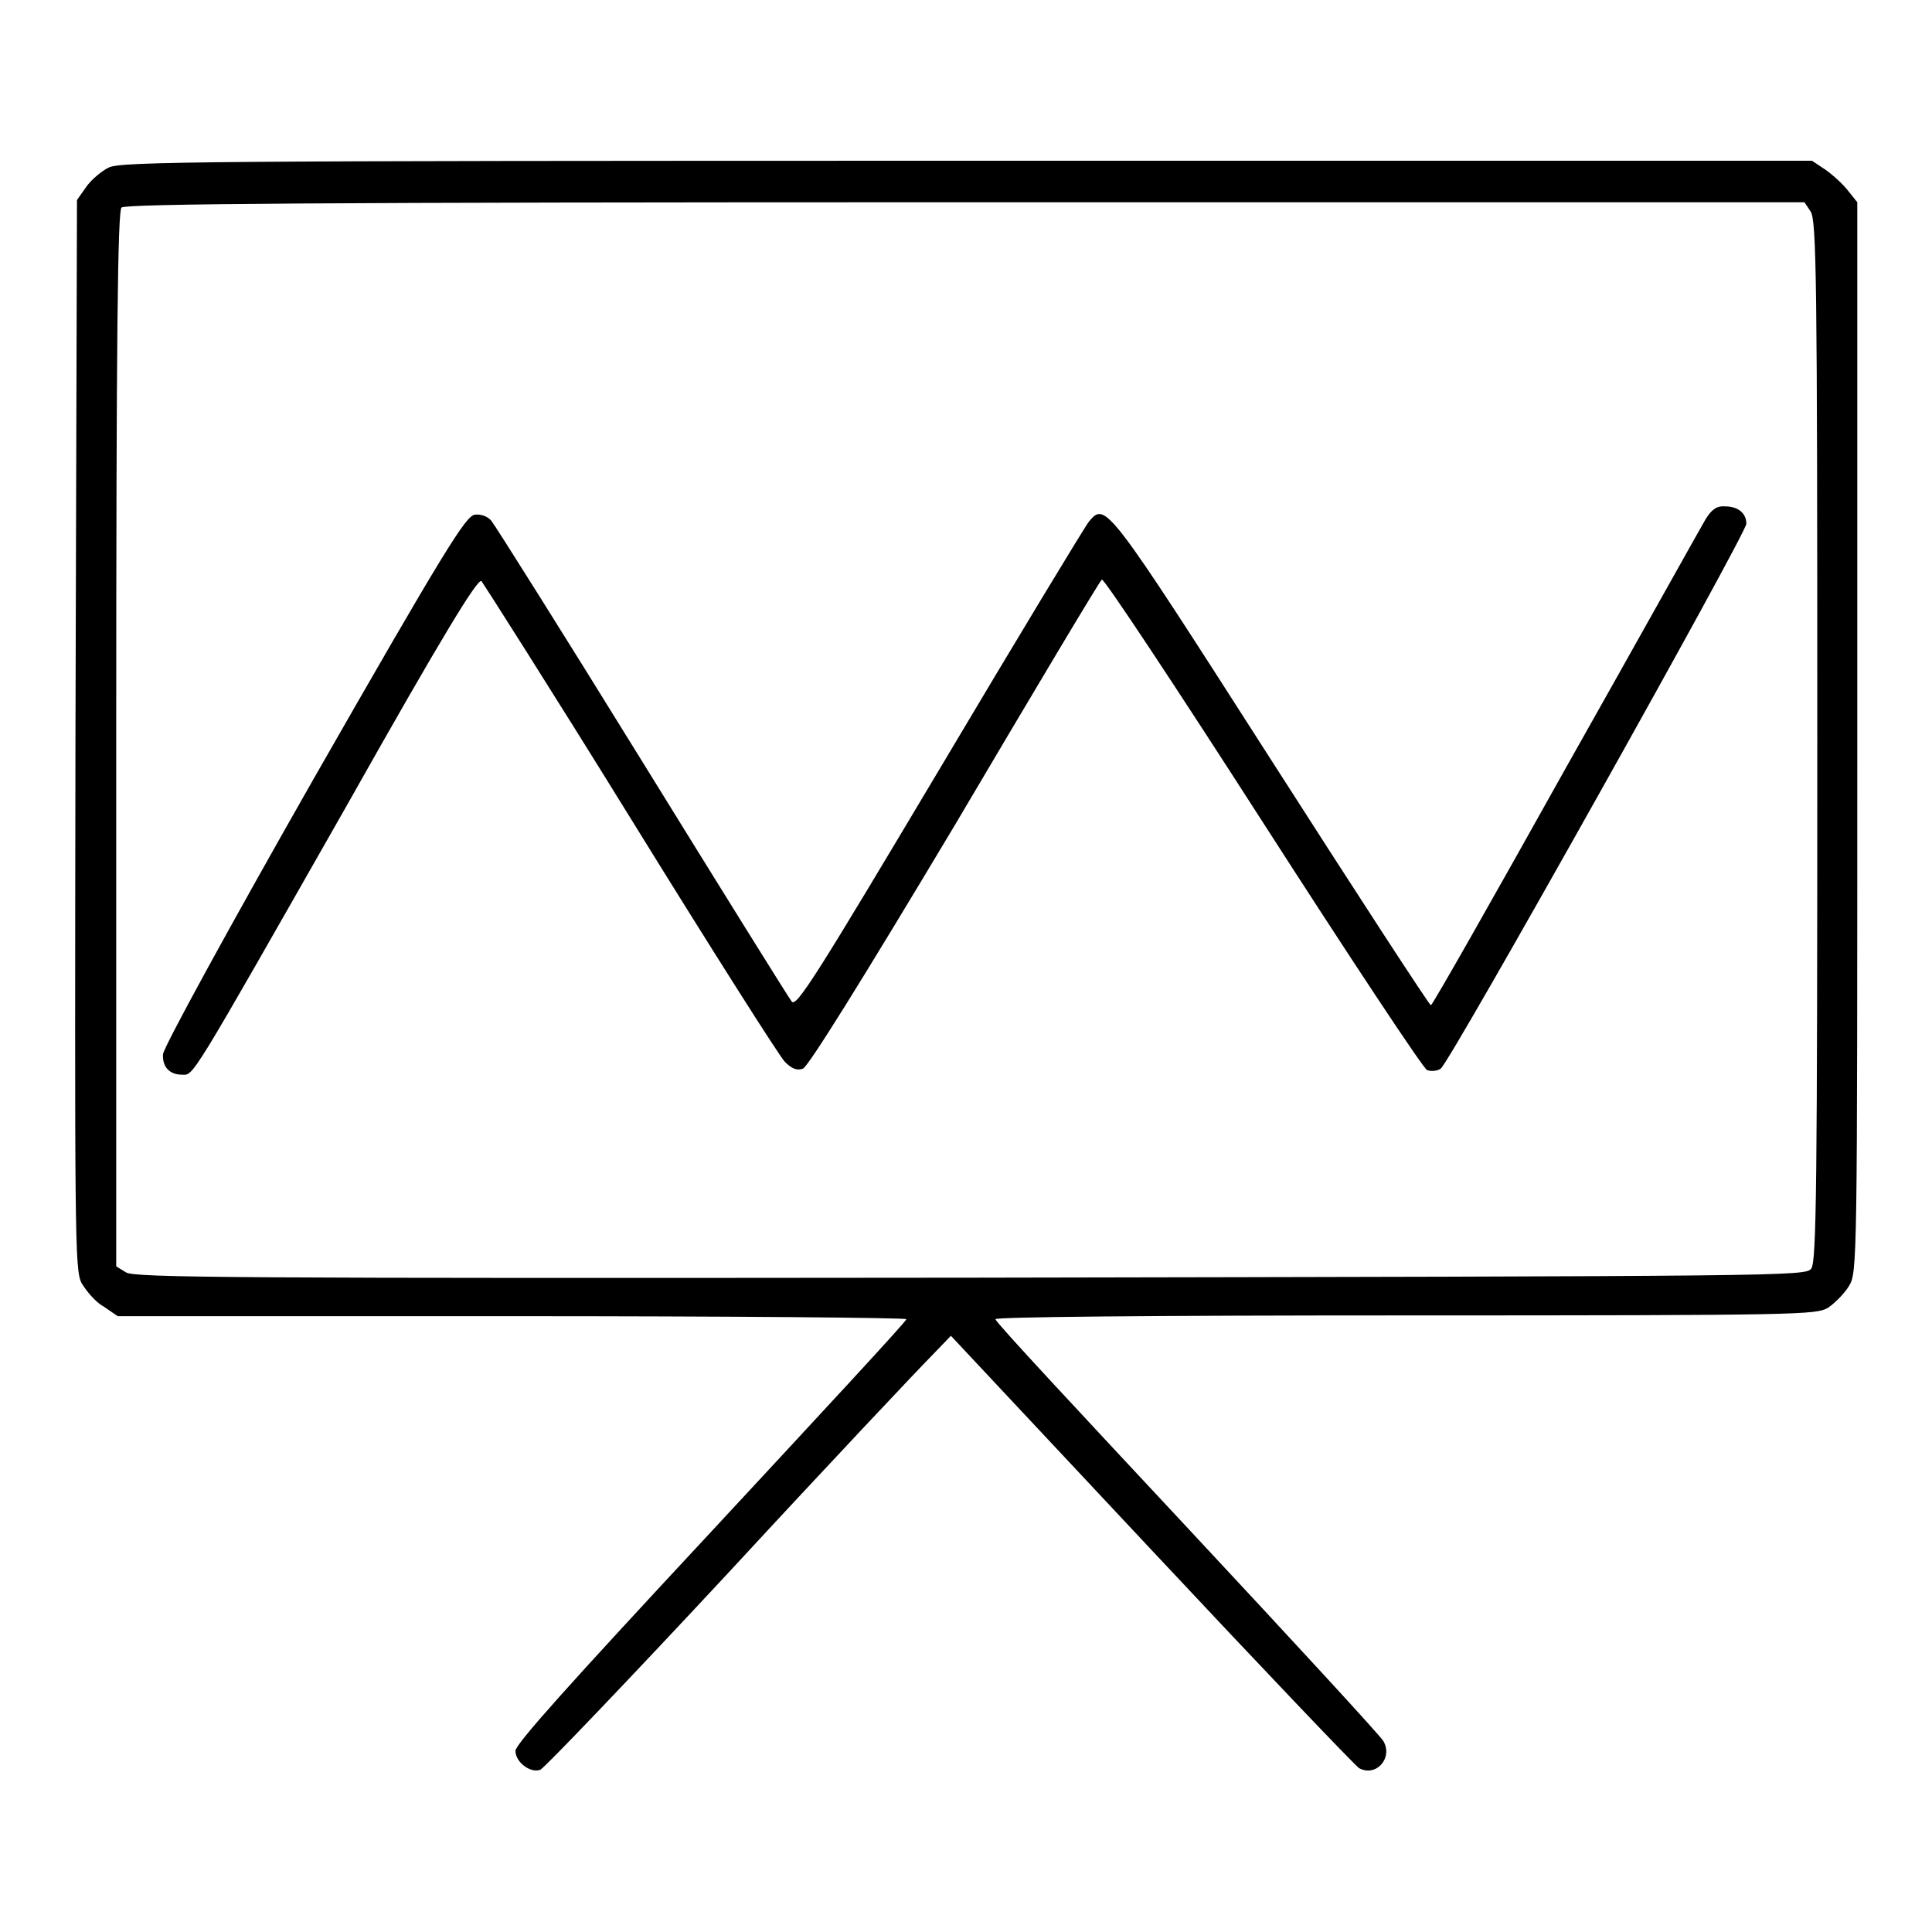 <?xml version="1.0" encoding="utf-8"?>
<!-- Svg Vector Icons : http://www.onlinewebfonts.com/icon -->
<!DOCTYPE svg PUBLIC "-//W3C//DTD SVG 1.1//EN" "http://www.w3.org/Graphics/SVG/1.1/DTD/svg11.dtd">
<svg version="1.1" xmlns="http://www.w3.org/2000/svg" xmlns:xlink="http://www.w3.org/1999/xlink" x="0px" y="0px" viewBox="0 0 256 256" enable-background="new 0 0 256 256" xml:space="preserve">
<g><g><g><path fill="#000000" d="M14.4,22.2c-1,0.5-2.4,1.7-3,2.6l-1.2,1.7L10,97.3c-0.1,66.6-0.1,70.9,0.8,72.7c0.6,1,1.8,2.5,2.9,3.1l1.9,1.3h52.2c28.8,0,52.3,0.2,52.3,0.4c0,0.3-11.7,12.9-25.9,28.2c-18.8,20.2-25.9,28.1-25.9,29c0,1.5,2,3,3.3,2.5c0.5-0.2,11.8-12,25.1-26.3c13.2-14.3,25.3-27.1,26.7-28.5l2.6-2.7l26.6,28.4c14.6,15.6,27,28.6,27.5,28.9c2.3,1.2,4.5-1.4,3.2-3.6c-0.3-0.6-12-13.3-25.9-28.2c-13.9-14.9-25.5-27.3-25.5-27.7c-0.1-0.3,20.7-0.5,54.2-0.5c52.8,0,54.5-0.1,56.1-1c0.9-0.6,2.2-1.9,2.8-2.9c1.1-1.8,1.1-2.8,1.1-72.7V26.8l-1.2-1.5c-0.6-0.8-2-2.1-3-2.8l-1.8-1.2H128.2C26.2,21.3,16.1,21.4,14.4,22.2z M239.9,28c0.8,1.1,0.9,8.7,0.9,70.1c0,58.7-0.1,69.1-0.8,70c-0.8,1-2.6,1-111.4,1.2c-98.5,0.1-110.7,0-111.9-0.7l-1.3-0.8V98c0-53.6,0.2-70,0.7-70.5s26.1-0.7,111.8-0.7h111.2L239.9,28z"/><path fill="#000000" d="M226,68.8c-0.6,1-8.9,15.9-18.6,33.1c-9.6,17.2-17.6,31.3-17.8,31.3c-0.2,0-9.7-14.6-21.1-32.4c-21.9-34.2-22-34.3-24.2-31.7c-0.5,0.6-9.4,15.3-19.8,32.8c-16.1,27-19,31.7-19.6,30.8c-0.4-0.5-9.3-14.8-19.8-31.8C74.6,83.9,65.6,69.6,65.1,69c-0.5-0.6-1.4-0.9-2.2-0.8c-1.2,0.2-3.9,4.5-21.4,35.1c-11.1,19.5-19.9,35.6-19.9,36.4c-0.1,1.7,0.9,2.7,2.5,2.7s0.7,1.5,21.7-35.4c12.9-22.9,17.5-30.4,18-30c0.3,0.4,9.3,14.5,19.8,31.5s19.7,31.5,20.4,32.2c0.9,0.9,1.6,1.2,2.4,0.9c0.7-0.3,7.4-11,20.2-32.4C137,91.6,145.7,77,146,76.8c0.2-0.3,9.8,14.2,21.3,32.1c11.5,17.9,21.3,32.7,21.8,32.9c0.6,0.2,1.4,0.1,1.8-0.2c1.1-0.6,40.5-70.9,40.5-72.2c0-1.4-1.1-2.3-2.8-2.3C227.5,67,226.8,67.5,226,68.8z"/></g></g></g>
</svg>